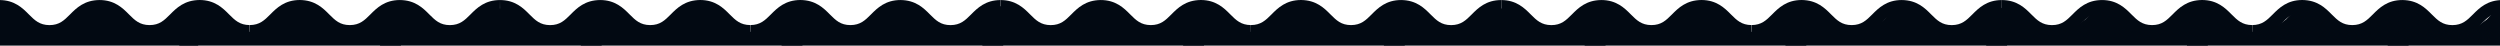 <svg width="1920" height="35" viewBox="0 0 1920 35" fill="none" xmlns="http://www.w3.org/2000/svg">
<path d="M1.524 6.476H-18V133H152.21V3.487L141.697 9.963L132.186 14.944L118.168 24.408H105.152L95.14 14.944L81.623 6.476H66.104L58.094 14.944L45.078 24.408H29.058L18.045 14.944L1.524 6.476Z" fill="#020912"/>
<path d="M157.217 6.476H137.693V133H307.903V3.487L297.39 9.963L287.878 14.944L273.861 24.408H260.845L250.832 14.944L237.316 6.476H221.796L213.787 14.944L200.771 24.408H184.751L173.737 14.944L157.217 6.476Z" fill="#020912"/>
<path d="M311.407 6.476H291.883V133H462.094V3.487L451.581 9.963L442.069 14.944L428.052 24.408H415.035L405.023 14.944L391.506 6.476H375.987L367.977 14.944L354.961 24.408H338.941L327.928 14.944L311.407 6.476Z" fill="#020912"/>
<path d="M465.598 6.476H446.074V133H616.284V3.487L605.771 9.963L596.26 14.944L582.242 24.408H569.226L559.214 14.944L545.697 6.476H530.178L522.168 14.944L509.152 24.408H493.132L482.118 14.944L465.598 6.476Z" fill="#020912"/>
<path d="M619.789 6.476H600.264V133H770.475V3.487L759.962 9.963L750.45 14.944L736.433 24.408H723.417L713.404 14.944L699.888 6.476H684.368L676.359 14.944L663.342 24.408H647.323L636.309 14.944L619.789 6.476Z" fill="#020912"/>
<path d="M773.979 6.476H754.455V133H924.666V3.487L914.153 9.963L904.641 14.944L890.623 24.408H877.607L867.595 14.944L854.078 6.476H838.559L830.549 14.944L817.533 24.408H801.513L790.5 14.944L773.979 6.476Z" fill="#020912"/>
<path d="M928.17 6.476H908.646V133H1078.86V3.487L1068.34 9.963L1058.83 14.944L1044.81 24.408H1031.8L1021.79 14.944L1008.27 6.476H992.75L984.74 14.944L971.724 24.408H955.704L944.69 14.944L928.17 6.476Z" fill="#020912"/>
<path d="M1082.36 6.476H1062.84V133H1233.05V3.487L1222.53 9.963L1213.02 14.944L1199 24.408H1185.99L1175.98 14.944L1162.46 6.476H1146.94L1138.93 14.944L1125.91 24.408H1109.89L1098.88 14.944L1082.36 6.476Z" fill="#020912"/>
<path d="M1236.55 6.476H1217.03V133H1387.24V3.487L1376.72 9.963L1367.21 14.944L1353.2 24.408H1340.18L1330.17 14.944L1316.65 6.476H1301.13L1293.12 14.944L1280.11 24.408H1264.09L1253.07 14.944L1236.55 6.476Z" fill="#020912"/>
<path d="M1390.74 6.476H1371.22V133H1541.43V3.487L1530.92 9.963L1521.4 14.944L1507.39 24.408H1494.37L1484.36 14.944L1470.84 6.476H1455.32L1447.31 14.944L1434.3 24.408H1418.28L1407.26 14.944L1390.74 6.476Z" fill="#020912"/>
<path d="M1544.93 6.476H1525.41V133H1695.62V3.487L1685.11 9.963L1675.59 14.944L1661.58 24.408H1648.56L1638.55 14.944L1625.03 6.476H1609.51L1601.5 14.944L1588.49 24.408H1572.47L1561.45 14.944L1544.93 6.476Z" fill="#020912"/>
<path d="M1699.12 6.476H1679.6V133H1849.81V3.487L1839.3 9.963L1829.78 14.944L1815.77 24.408H1802.75L1792.74 14.944L1779.22 6.476H1763.7L1755.69 14.944L1742.68 24.408H1726.66L1715.64 14.944L1699.12 6.476Z" fill="#020912"/>
<path d="M1853.31 6.476H1833.79V133H2004V3.487L1993.49 9.963L1983.98 14.944L1969.96 24.408H1956.94L1946.93 14.944L1933.41 6.476H1917.89L1909.88 14.944L1896.87 24.408H1880.85L1869.83 14.944L1853.31 6.476Z" fill="#020912"/>
<path d="M-0.478 0.036C11.057 0.037 17.308 6.143 22.18 11.082C26.735 15.639 30.37 19.217 37.957 19.29C45.615 19.267 49.205 15.644 53.776 11.103C58.634 6.176 64.786 0.113 76.393 0.018C87.929 0.019 94.18 6.125 99.051 11.064C103.607 15.621 107.242 19.199 114.828 19.272C122.486 19.249 126.076 15.626 130.648 11.085C135.506 6.159 141.658 0.096 153.265 0C164.8 0.001 171.052 6.107 175.923 11.046C180.479 15.603 184.113 19.181 191.7 19.254L191.759 28.856C180.224 28.855 173.973 22.748 169.101 17.809C164.546 13.253 160.911 9.675 153.324 9.601C145.666 9.625 142.076 13.247 137.505 17.788C132.647 22.715 126.495 28.778 114.888 28.873C103.352 28.873 97.101 22.766 92.23 17.827C87.674 13.271 84.039 9.692 76.453 9.619C68.795 9.642 65.205 13.265 60.633 17.806C55.775 22.733 49.623 28.796 38.016 28.891C26.481 28.89 20.229 22.784 15.358 17.845C10.802 13.289 7.168 9.71 -0.419 9.637L-0.478 0.036Z" fill="#020912"/>
<path d="M383.997 0.036C395.533 0.037 401.784 6.143 406.655 11.082C411.211 15.639 414.845 19.217 422.432 19.29C430.09 19.267 433.68 15.644 438.252 11.103C443.11 6.176 449.261 0.113 460.869 0.018C472.404 0.019 478.655 6.125 483.527 11.064C488.083 15.621 491.717 19.199 499.304 19.272C506.962 19.249 510.552 15.626 515.123 11.085C519.981 6.159 526.133 0.096 537.74 0C549.276 0.001 555.527 6.107 560.398 11.046C564.954 15.603 568.589 19.181 576.175 19.254L576.235 28.856C564.699 28.855 558.448 22.748 553.577 17.809C549.021 13.253 545.386 9.675 537.8 9.601C530.142 9.625 526.552 13.247 521.98 17.788C517.122 22.715 510.97 28.778 499.363 28.873C487.828 28.873 481.576 22.766 476.705 17.827C472.149 13.271 468.515 9.692 460.928 9.619C453.27 9.642 449.68 13.265 445.109 17.806C440.25 22.733 434.099 28.796 422.492 28.891C410.956 28.89 404.705 22.784 399.834 17.845C395.278 13.289 391.643 9.71 384.057 9.637L383.997 0.036Z" fill="#020912"/>
<path d="M768.472 0.036C780.008 0.037 786.259 6.143 791.13 11.082C795.686 15.639 799.321 19.217 806.907 19.29C814.565 19.267 818.155 15.644 822.727 11.103C827.585 6.176 833.737 0.113 845.344 0.018C856.88 0.019 863.131 6.125 868.002 11.064C872.558 15.621 876.192 19.199 883.779 19.272C891.437 19.249 895.027 15.626 899.599 11.085C904.457 6.159 910.608 0.096 922.216 0C933.751 0.001 940.002 6.107 944.874 11.046C949.429 15.603 953.064 19.181 960.651 19.254L960.71 28.856C949.175 28.855 942.923 22.748 938.052 17.809C933.496 13.253 929.862 9.675 922.275 9.601C914.617 9.625 911.027 13.247 906.456 17.788C901.597 22.715 895.446 28.778 883.839 28.873C872.303 28.873 866.052 22.766 861.181 17.827C856.625 13.271 852.99 9.692 845.404 9.619C837.745 9.642 834.156 13.265 829.584 17.806C824.726 22.733 818.574 28.796 806.967 28.891C795.431 28.89 789.18 22.784 784.309 17.845C779.753 13.289 776.118 9.71 768.532 9.637L768.472 0.036Z" fill="#020912"/>
<path d="M1152.95 0.036C1164.48 0.037 1170.73 6.143 1175.61 11.082C1180.16 15.639 1183.8 19.217 1191.38 19.29C1199.04 19.267 1202.63 15.644 1207.2 11.103C1212.06 6.176 1218.21 0.113 1229.82 0.018C1241.35 0.019 1247.61 6.125 1252.48 11.064C1257.03 15.621 1260.67 19.199 1268.25 19.272C1275.91 19.249 1279.5 15.626 1284.07 11.085C1288.93 6.159 1295.08 0.096 1306.69 0C1318.23 0.001 1324.48 6.107 1329.35 11.046C1333.9 15.603 1337.54 19.181 1345.13 19.254L1345.19 28.856C1333.65 28.855 1327.4 22.748 1322.53 17.809C1317.97 13.253 1314.34 9.675 1306.75 9.601C1299.09 9.625 1295.5 13.247 1290.93 17.788C1286.07 22.715 1279.92 28.778 1268.31 28.873C1256.78 28.873 1250.53 22.766 1245.66 17.827C1241.1 13.271 1237.47 9.692 1229.88 9.619C1222.22 9.642 1218.63 13.265 1214.06 17.806C1209.2 22.733 1203.05 28.796 1191.44 28.891C1179.91 28.89 1173.66 22.784 1168.78 17.845C1164.23 13.289 1160.59 9.71 1153.01 9.637L1152.95 0.036Z" fill="#020912"/>
<path d="M1537.42 0.036C1548.96 0.037 1555.21 6.143 1560.08 11.082C1564.64 15.639 1568.27 19.217 1575.86 19.29C1583.52 19.267 1587.11 15.644 1591.68 11.103C1596.54 6.176 1602.69 0.113 1614.29 0.018C1625.83 0.019 1632.08 6.125 1636.95 11.064C1641.51 15.621 1645.14 19.199 1652.73 19.272C1660.39 19.249 1663.98 15.626 1668.55 11.085C1673.41 6.159 1679.56 0.096 1691.17 0C1702.7 0.001 1708.95 6.107 1713.82 11.046C1718.38 15.603 1722.01 19.181 1729.6 19.254L1729.66 28.856C1718.13 28.855 1711.87 22.748 1707 17.809C1702.45 13.253 1698.81 9.675 1691.23 9.601C1683.57 9.625 1679.98 13.247 1675.41 17.788C1670.55 22.715 1664.4 28.778 1652.79 28.873C1641.25 28.873 1635 22.766 1630.13 17.827C1625.58 13.271 1621.94 9.692 1614.35 9.619C1606.7 9.642 1603.11 13.265 1598.53 17.806C1593.68 22.733 1587.52 28.796 1575.92 28.891C1564.38 28.89 1558.13 22.784 1553.26 17.845C1548.7 13.289 1545.07 9.71 1537.48 9.637L1537.42 0.036Z" fill="#020912"/>
<path d="M191.759 28.856C203.295 28.855 209.546 22.748 214.417 17.809C218.973 13.253 222.608 9.675 230.194 9.601C237.852 9.624 241.442 13.247 246.014 17.788C250.872 22.715 257.024 28.778 268.631 28.873C280.167 28.873 286.418 22.766 291.289 17.827C295.845 13.271 299.479 9.692 307.066 9.619C314.724 9.642 318.314 13.265 322.885 17.806C327.744 22.733 333.895 28.796 345.503 28.891C357.038 28.89 363.289 22.784 368.161 17.845C372.716 13.288 376.351 9.71 383.937 9.637L383.997 0.036C372.461 0.037 366.21 6.143 361.339 11.082C356.783 15.639 353.149 19.217 345.562 19.29C337.904 19.267 334.314 15.644 329.743 11.103C324.884 6.176 318.733 0.113 307.125 0.018C295.59 0.019 289.339 6.125 284.467 11.064C279.912 15.621 276.277 19.199 268.691 19.272C261.032 19.249 257.442 15.626 252.871 11.085C248.013 6.159 241.861 0.096 230.254 0C218.718 0.001 212.467 6.107 207.596 11.046C203.04 15.603 199.405 19.181 191.819 19.254L191.759 28.856Z" fill="#020912"/>
<path d="M576.235 28.856C587.77 28.855 594.021 22.748 598.893 17.809C603.449 13.253 607.083 9.675 614.67 9.601C622.328 9.624 625.918 13.247 630.489 17.788C635.347 22.715 641.499 28.778 653.106 28.873C664.642 28.873 670.893 22.766 675.764 17.827C680.32 13.271 683.955 9.692 691.541 9.619C699.199 9.642 702.789 13.265 707.361 17.806C712.219 22.733 718.371 28.796 729.978 28.891C741.514 28.89 747.765 22.784 752.636 17.845C757.192 13.288 760.826 9.71 768.413 9.637L768.472 0.036C756.937 0.037 750.686 6.143 745.814 11.082C741.259 15.639 737.624 19.217 730.038 19.29C722.379 19.267 718.789 15.644 714.218 11.103C709.36 6.176 703.208 0.113 691.601 0.018C680.065 0.019 673.814 6.125 668.943 11.064C664.387 15.621 660.752 19.199 653.166 19.272C645.508 19.249 641.918 15.626 637.346 11.085C632.488 6.159 626.336 0.096 614.729 0C603.194 0.001 596.943 6.107 592.071 11.046C587.515 15.603 583.881 19.181 576.294 19.254L576.235 28.856Z" fill="#020912"/>
<path d="M960.71 28.856C972.246 28.855 978.497 22.748 983.368 17.809C987.924 13.253 991.559 9.675 999.145 9.601C1006.8 9.624 1010.39 13.247 1014.96 17.788C1019.82 22.715 1025.97 28.778 1037.58 28.873C1049.12 28.873 1055.37 22.766 1060.24 17.827C1064.8 13.271 1068.43 9.692 1076.02 9.619C1083.67 9.642 1087.26 13.265 1091.84 17.806C1096.69 22.733 1102.85 28.796 1114.45 28.891C1125.99 28.89 1132.24 22.784 1137.11 17.845C1141.67 13.288 1145.3 9.71 1152.89 9.637L1152.95 0.036C1141.41 0.037 1135.16 6.143 1130.29 11.082C1125.73 15.639 1122.1 19.217 1114.51 19.29C1106.85 19.267 1103.26 15.644 1098.69 11.103C1093.84 6.176 1087.68 0.113 1076.08 0.018C1064.54 0.019 1058.29 6.125 1053.42 11.064C1048.86 15.621 1045.23 19.199 1037.64 19.272C1029.98 19.249 1026.39 15.626 1021.82 11.085C1016.96 6.159 1010.81 0.096 999.205 0C987.669 0.001 981.418 6.107 976.547 11.046C971.991 15.603 968.356 19.181 960.77 19.254L960.71 28.856Z" fill="#020912"/>
<path d="M1345.19 28.856C1356.72 28.855 1362.97 22.748 1367.84 17.809C1372.4 13.253 1376.03 9.675 1383.62 9.601C1391.28 9.624 1394.87 13.247 1399.44 17.788C1404.3 22.715 1410.45 28.778 1422.06 28.873C1433.59 28.873 1439.84 22.766 1444.72 17.827C1449.27 13.271 1452.91 9.692 1460.49 9.619C1468.15 9.642 1471.74 13.265 1476.31 17.806C1481.17 22.733 1487.32 28.796 1498.93 28.891C1510.46 28.89 1516.72 22.784 1521.59 17.845C1526.14 13.288 1529.78 9.71 1537.36 9.637L1537.42 0.036C1525.89 0.037 1519.64 6.143 1514.77 11.082C1510.21 15.639 1506.57 19.217 1498.99 19.29C1491.33 19.267 1487.74 15.644 1483.17 11.103C1478.31 6.176 1472.16 0.113 1460.55 0.018C1449.02 0.019 1442.76 6.125 1437.89 11.064C1433.34 15.621 1429.7 19.199 1422.12 19.272C1414.46 19.249 1410.87 15.626 1406.3 11.085C1401.44 6.159 1395.29 0.096 1383.68 0C1372.14 0.001 1365.89 6.107 1361.02 11.046C1356.47 15.603 1352.83 19.181 1345.24 19.254L1345.19 28.856Z" fill="#020912"/>
<path d="M1729.66 28.856C1741.2 28.855 1747.45 22.748 1752.32 17.809C1756.87 13.253 1760.51 9.675 1768.1 9.601C1775.75 9.624 1779.34 13.247 1783.92 17.788C1788.77 22.715 1794.93 28.778 1806.53 28.873C1818.07 28.873 1824.32 22.766 1829.19 17.827C1833.75 13.271 1837.38 9.692 1844.97 9.619C1852.63 9.642 1856.22 13.265 1860.79 17.806C1865.65 22.733 1871.8 28.796 1883.4 28.891C1894.94 28.89 1901.19 22.784 1906.06 17.845C1910.62 13.288 1914.25 9.71 1921.84 9.637L1921.9 0.036C1910.36 0.037 1904.11 6.143 1899.24 11.082C1894.68 15.639 1891.05 19.217 1883.46 19.29C1875.81 19.267 1872.22 15.644 1867.64 11.103C1862.79 6.176 1856.63 0.113 1845.03 0.018C1833.49 0.019 1827.24 6.125 1822.37 11.064C1817.81 15.621 1814.18 19.199 1806.59 19.272C1798.93 19.249 1795.34 15.626 1790.77 11.085C1785.91 6.159 1779.76 0.096 1768.16 0C1756.62 0.001 1750.37 6.107 1745.5 11.046C1740.94 15.603 1737.31 19.181 1729.72 19.254L1729.66 28.856Z" fill="#020912"/>
</svg>
